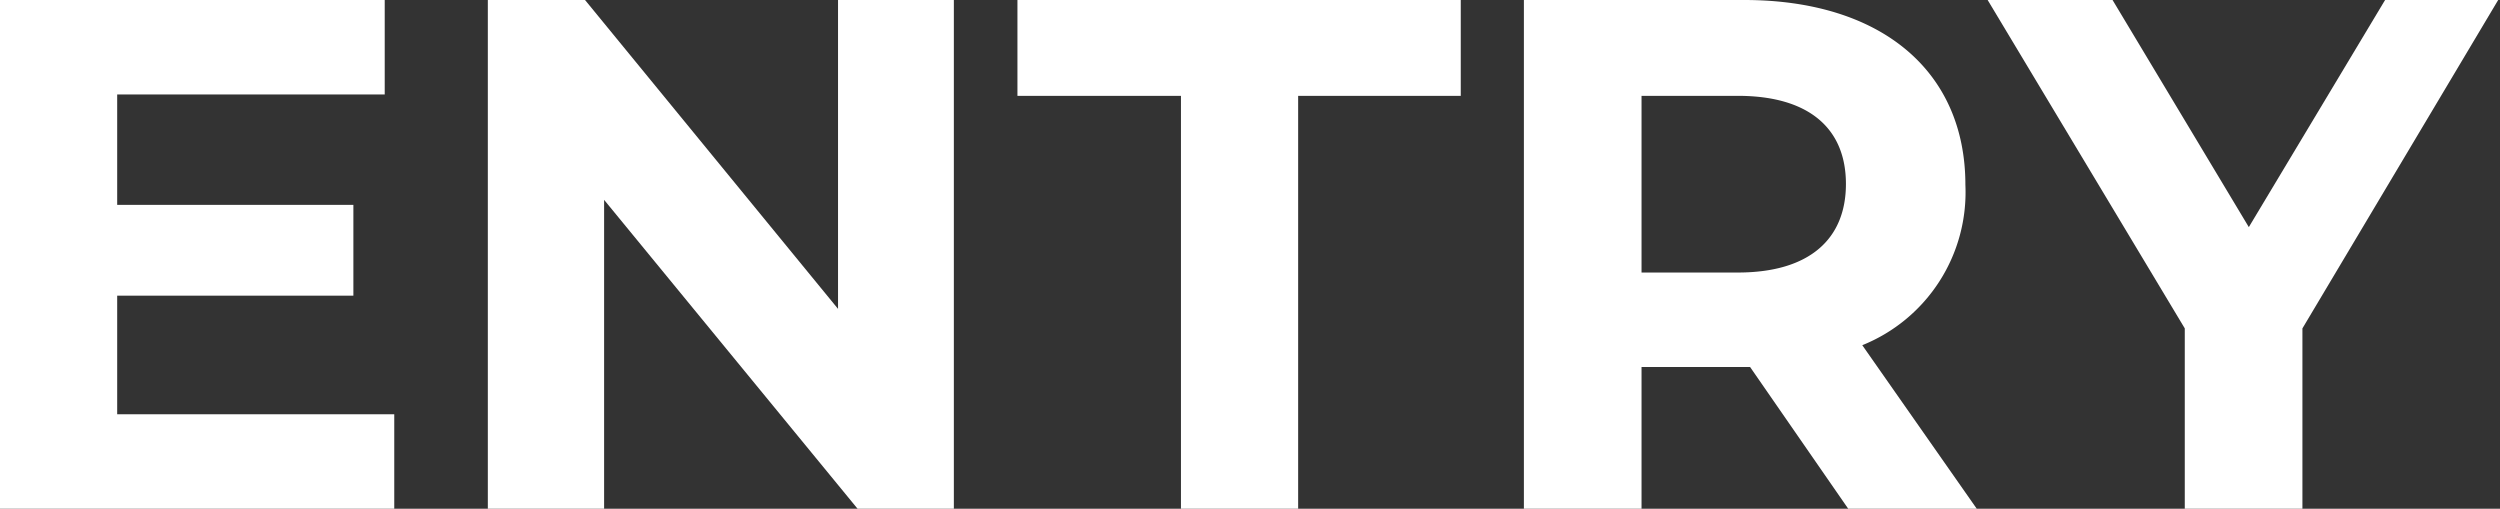 <svg xmlns="http://www.w3.org/2000/svg" viewBox="0 0 55.04 11.2"><rect x="0" y="0" width="55.04" height="11.2" fill="#333333" stroke="none"/><g id="レイヤー_2" data-name="レイヤー 2"><g id="text"><path d="M8.68,9.12V11.2H0V0H8.47V2.08H2.58V4.51h5.2v2H2.58V9.12Z" style="fill:#fff"/><path d="M21,0V11.2H18.88L13.3,4.4v6.8H10.74V0h2.14l5.57,6.8V0Z" style="fill:#fff"/><path d="M26,2.11H22.4V0h9.76V2.11H28.58V11.2H26Z" style="fill:#fff"/><path d="M40.69,11.2,38.53,8.08H36.14V11.2H33.55V0H38.4c3,0,4.87,1.55,4.87,4.07A3.63,3.63,0,0,1,41,7.6l2.52,3.6ZM38.26,2.11H36.14V6h2.12c1.58,0,2.38-.74,2.38-1.95S39.84,2.11,38.26,2.11Z" style="fill:#fff"/><path d="M50.69,7.23v4H48.1v-4L43.76,0h2.75l3,5,3-5H55Z" style="fill:#fff"/></g></g></svg>
